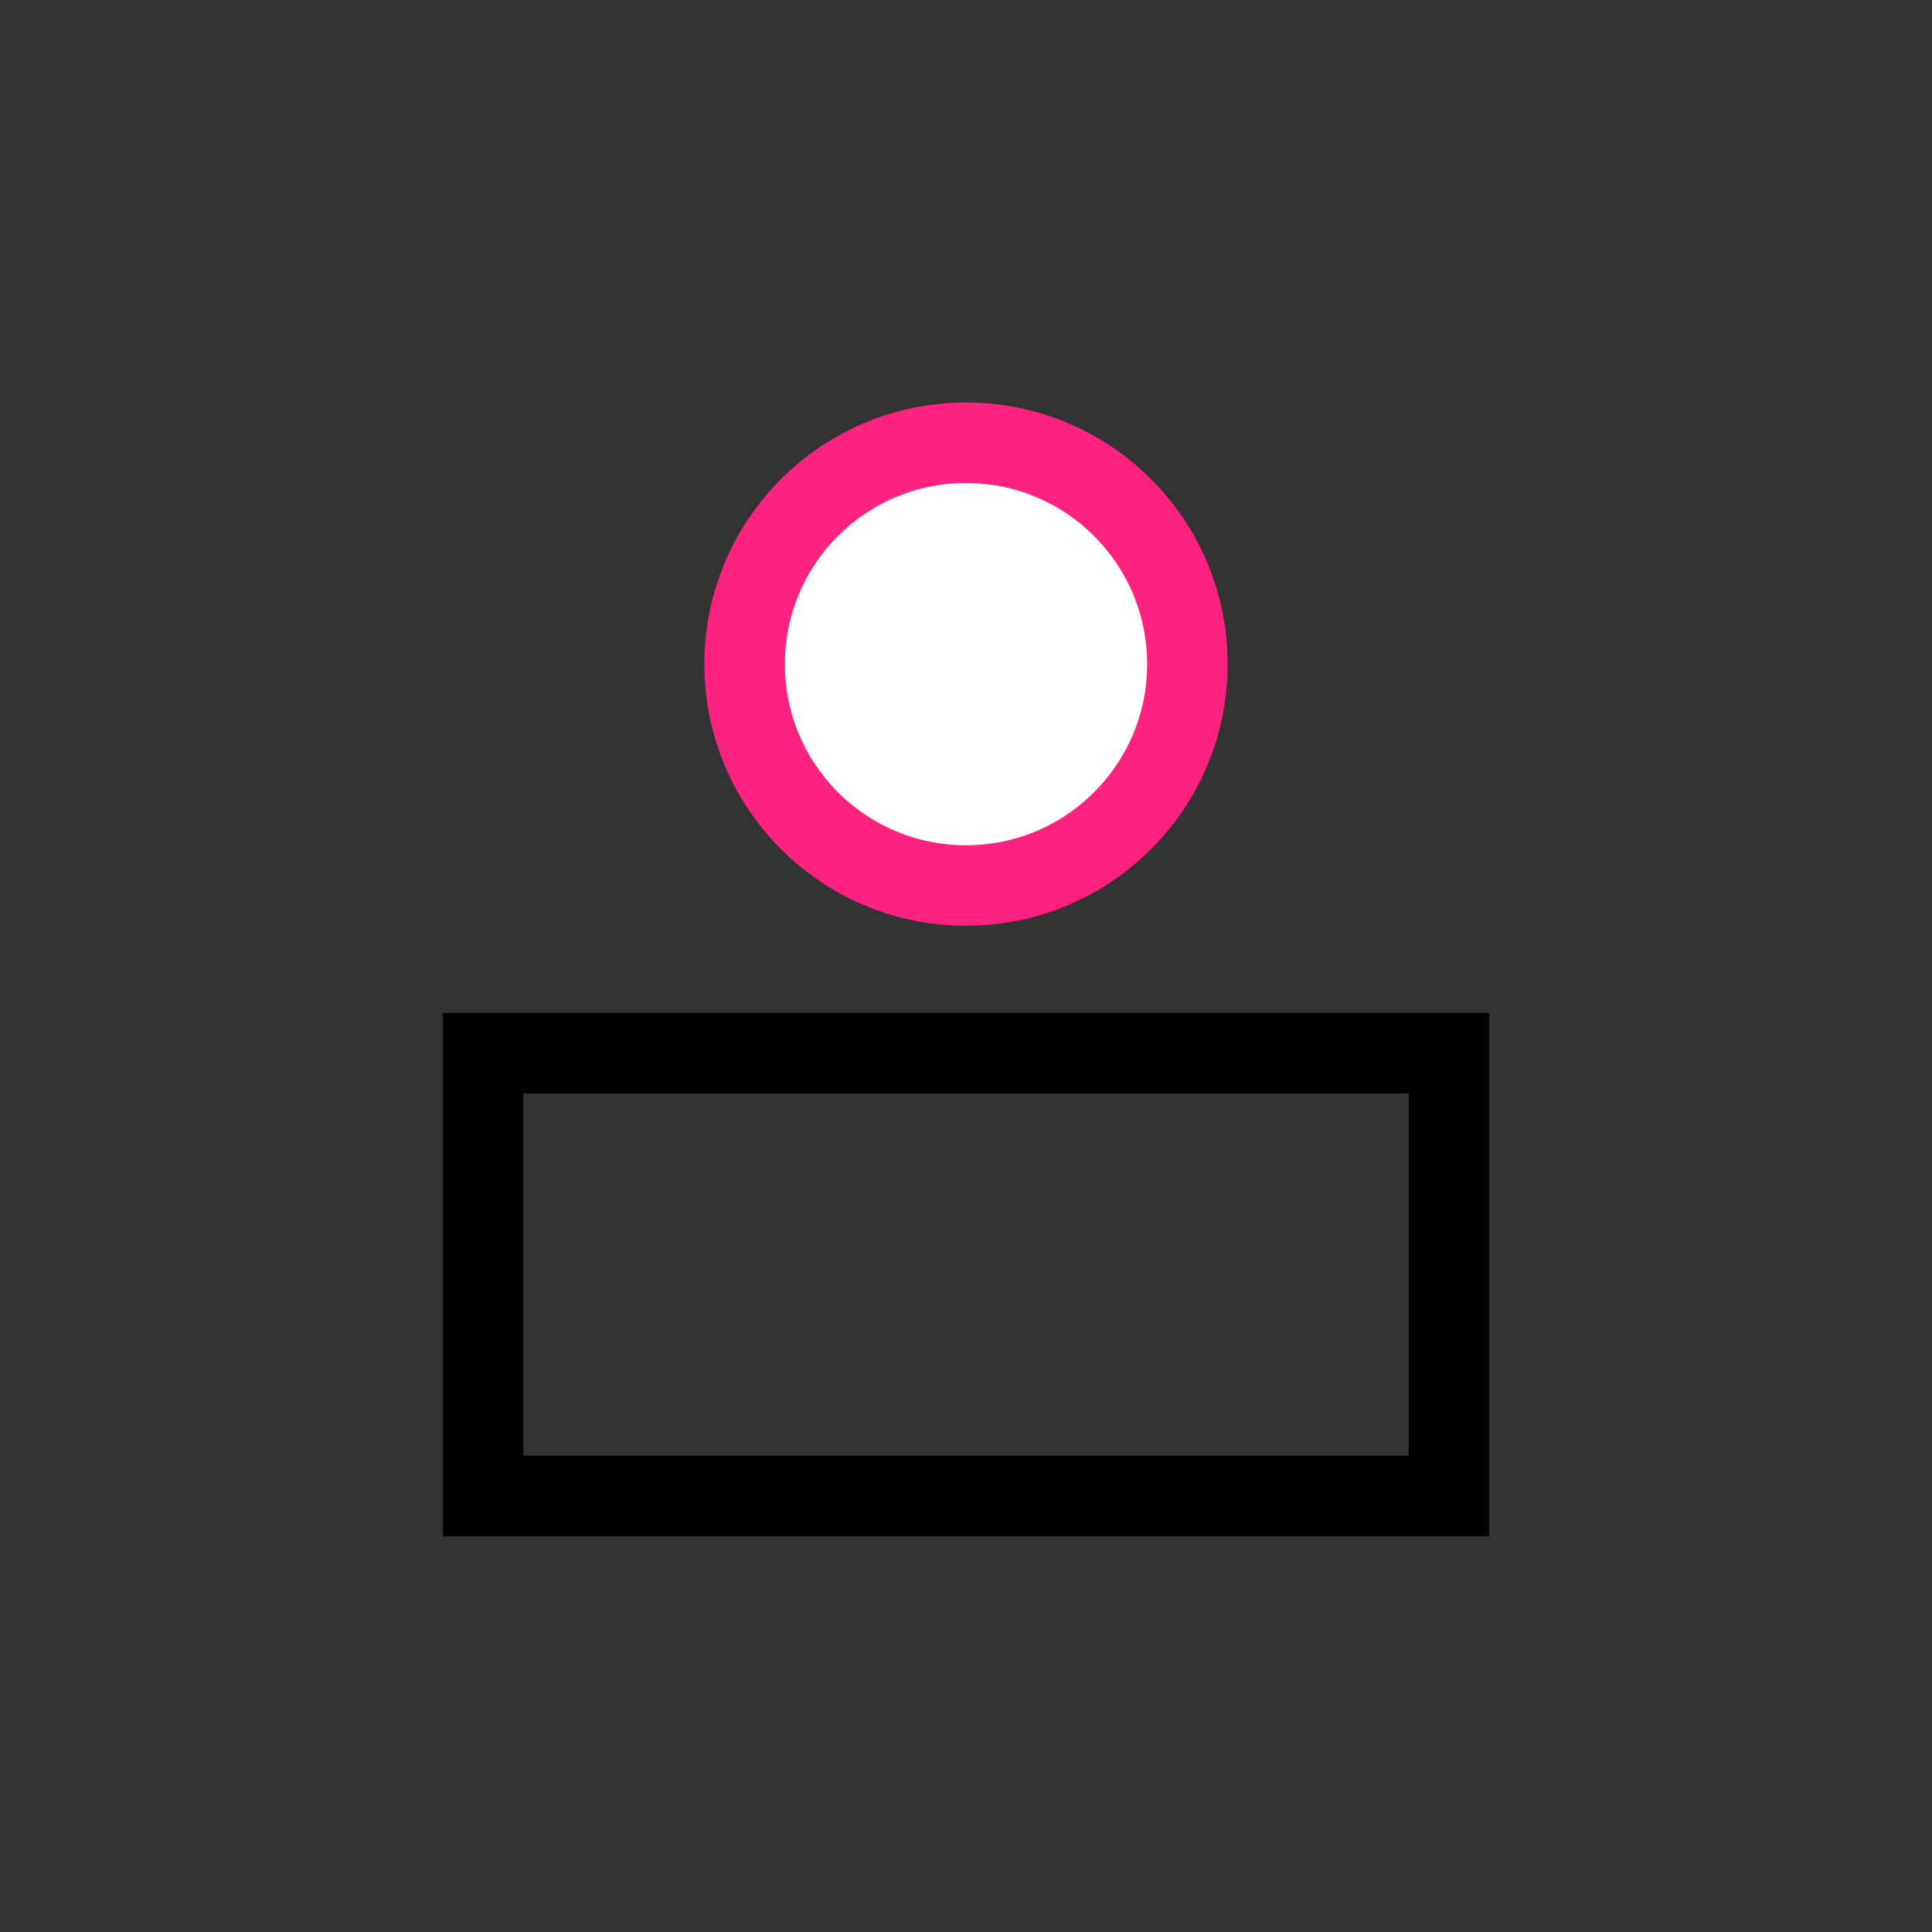 <svg width="48" height="48" viewBox="0 0 48 48" fill="none" xmlns="http://www.w3.org/2000/svg">
<rect x="0" y="0" width="48" height="48" fill="#333333" stroke="none"/>
<path d="M18.5 16.5C18.5 19.538 20.962 22 24 22C27.038 22 29.5 19.538 29.5 16.5C29.5 13.462 27.038 11 24 11C20.962 11 18.5 13.462 18.5 16.5Z" fill="white" stroke="#FF227E" stroke-width="2"/>
<path d="M12 26.167H36L36 37.167L12 37.167V26.167Z" stroke="black" stroke-width="2"/>
</svg>
